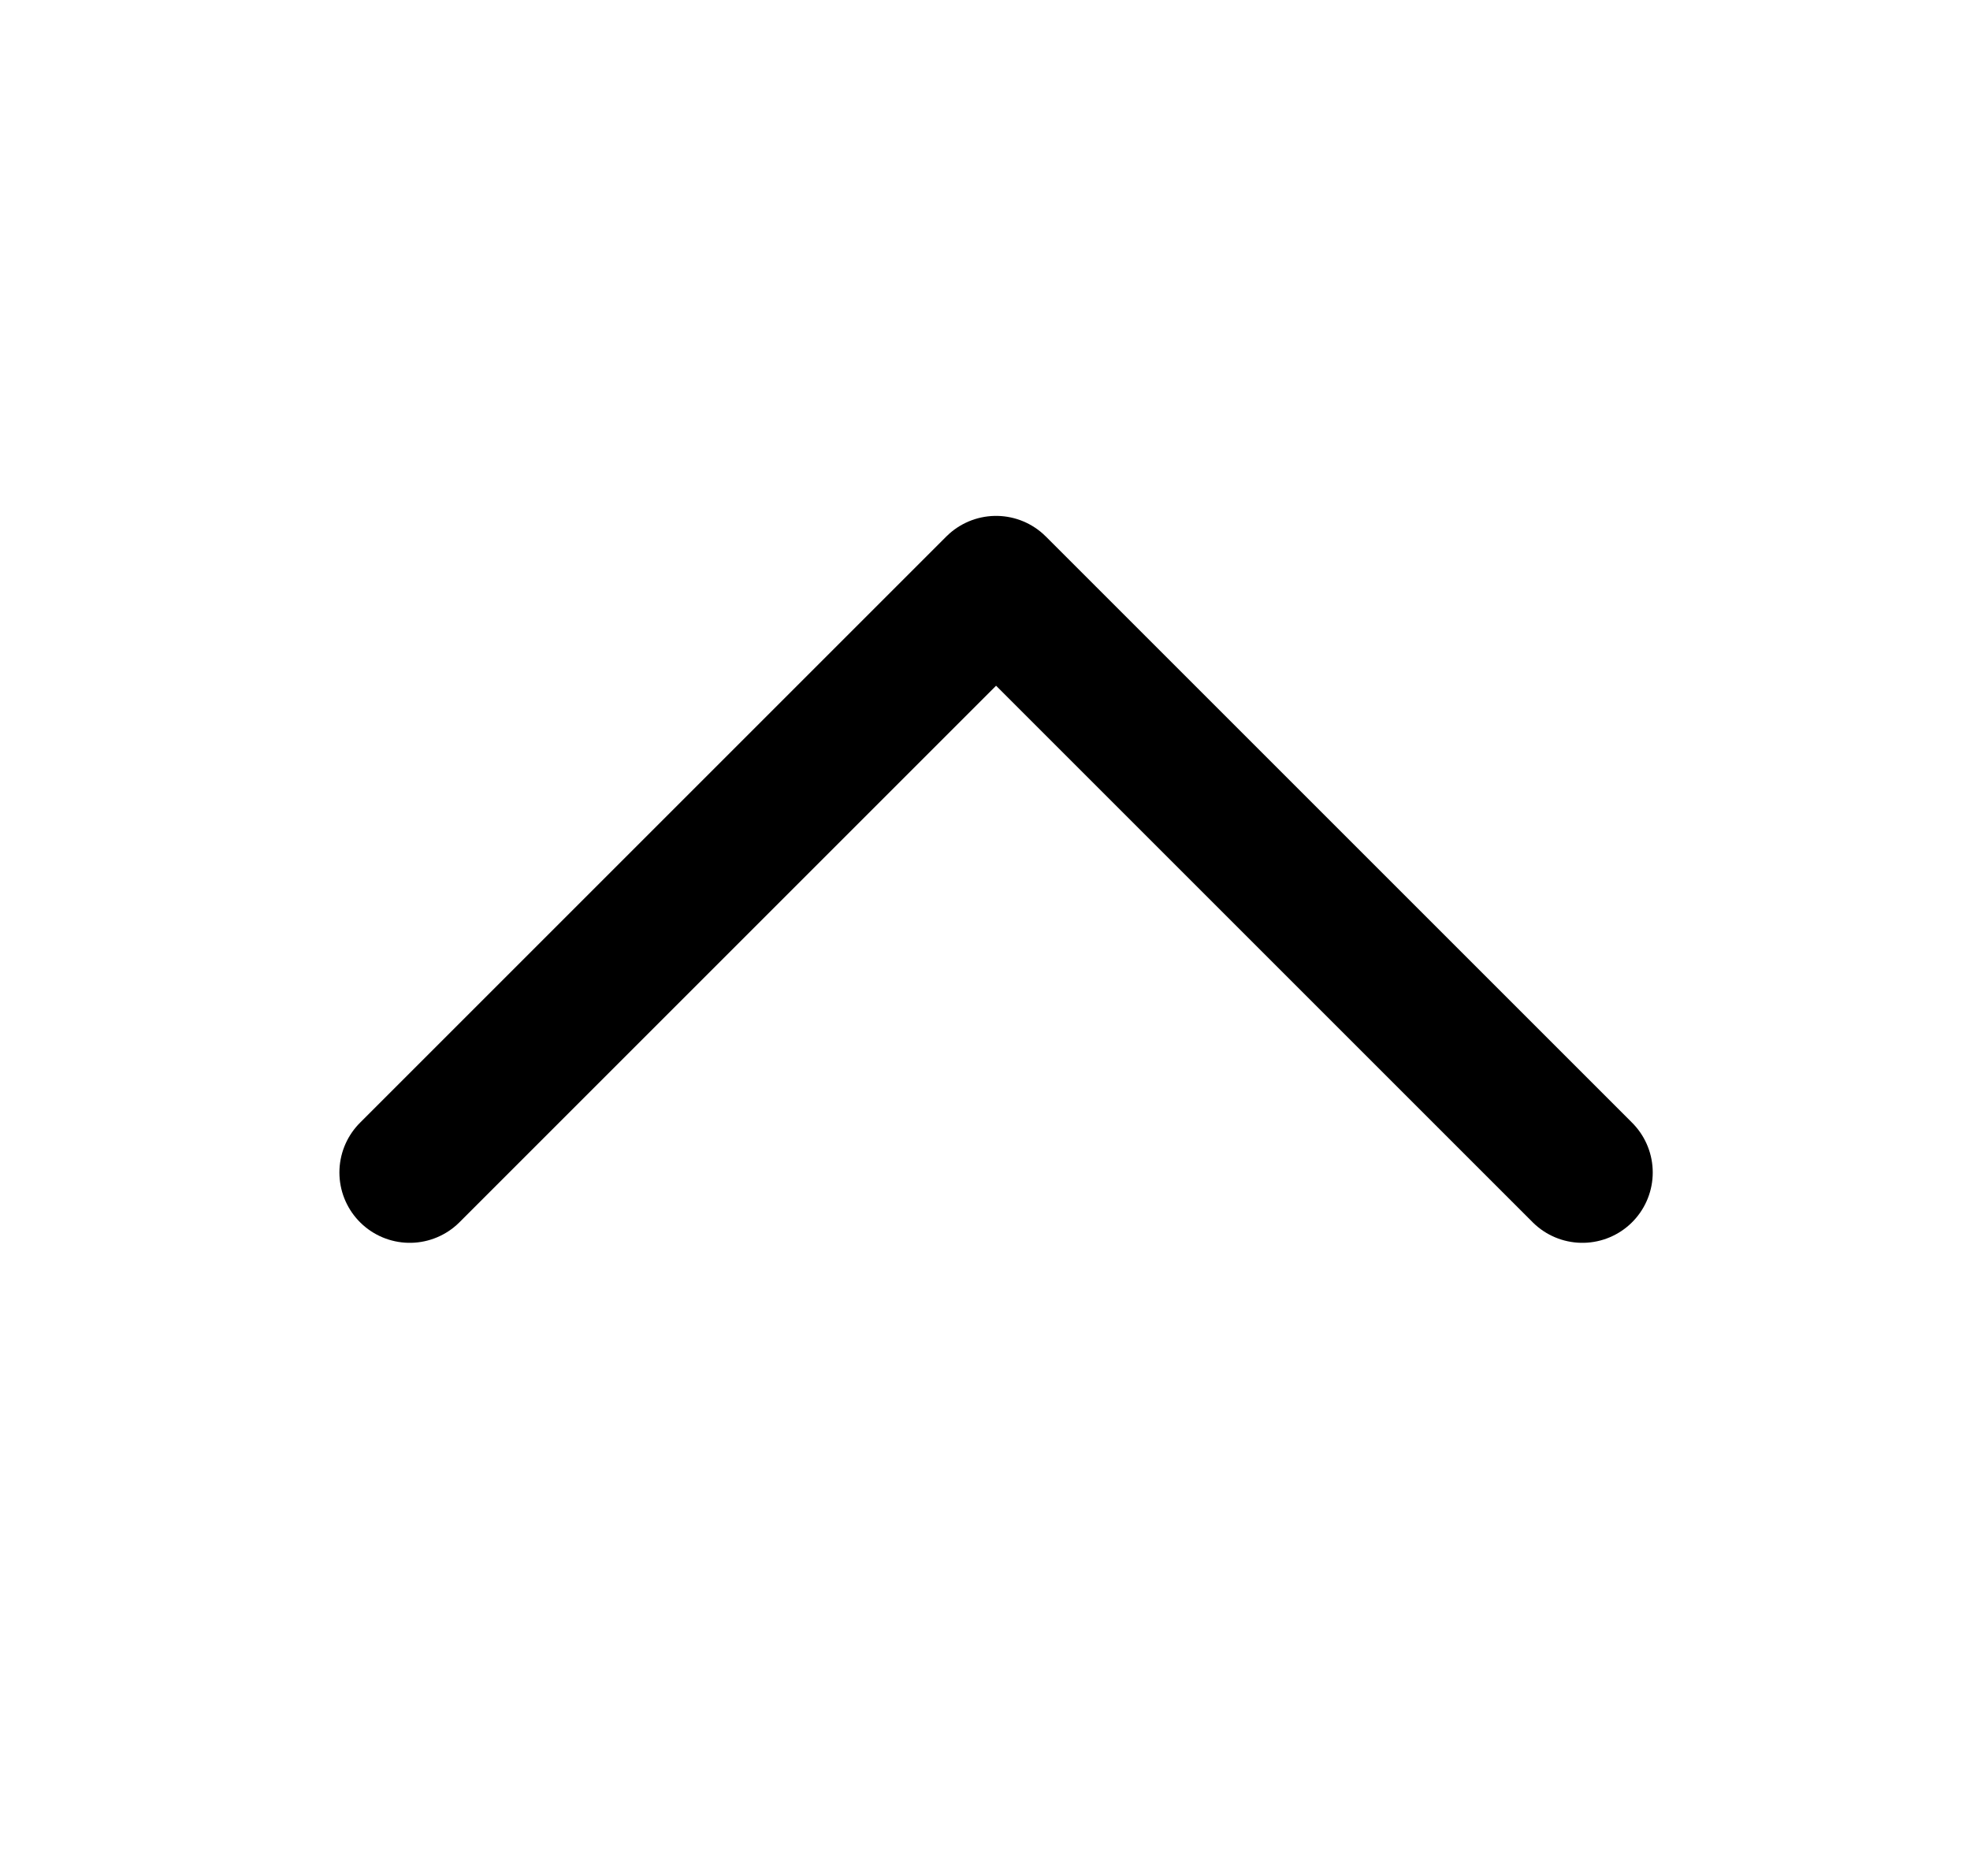 <svg width="21" height="20" viewBox="0 0 21 20" xmlns="http://www.w3.org/2000/svg">
    <g fill="none" fill-rule="evenodd">
        <path d="M20.618 20h-20V0h20z"/>
        <path stroke="#000" stroke-width="1.5" stroke-linecap="round" stroke-linejoin="round" d="m4.368 12.5 6.25-6.25 6.25 6.25"/>
    </g>
</svg>
